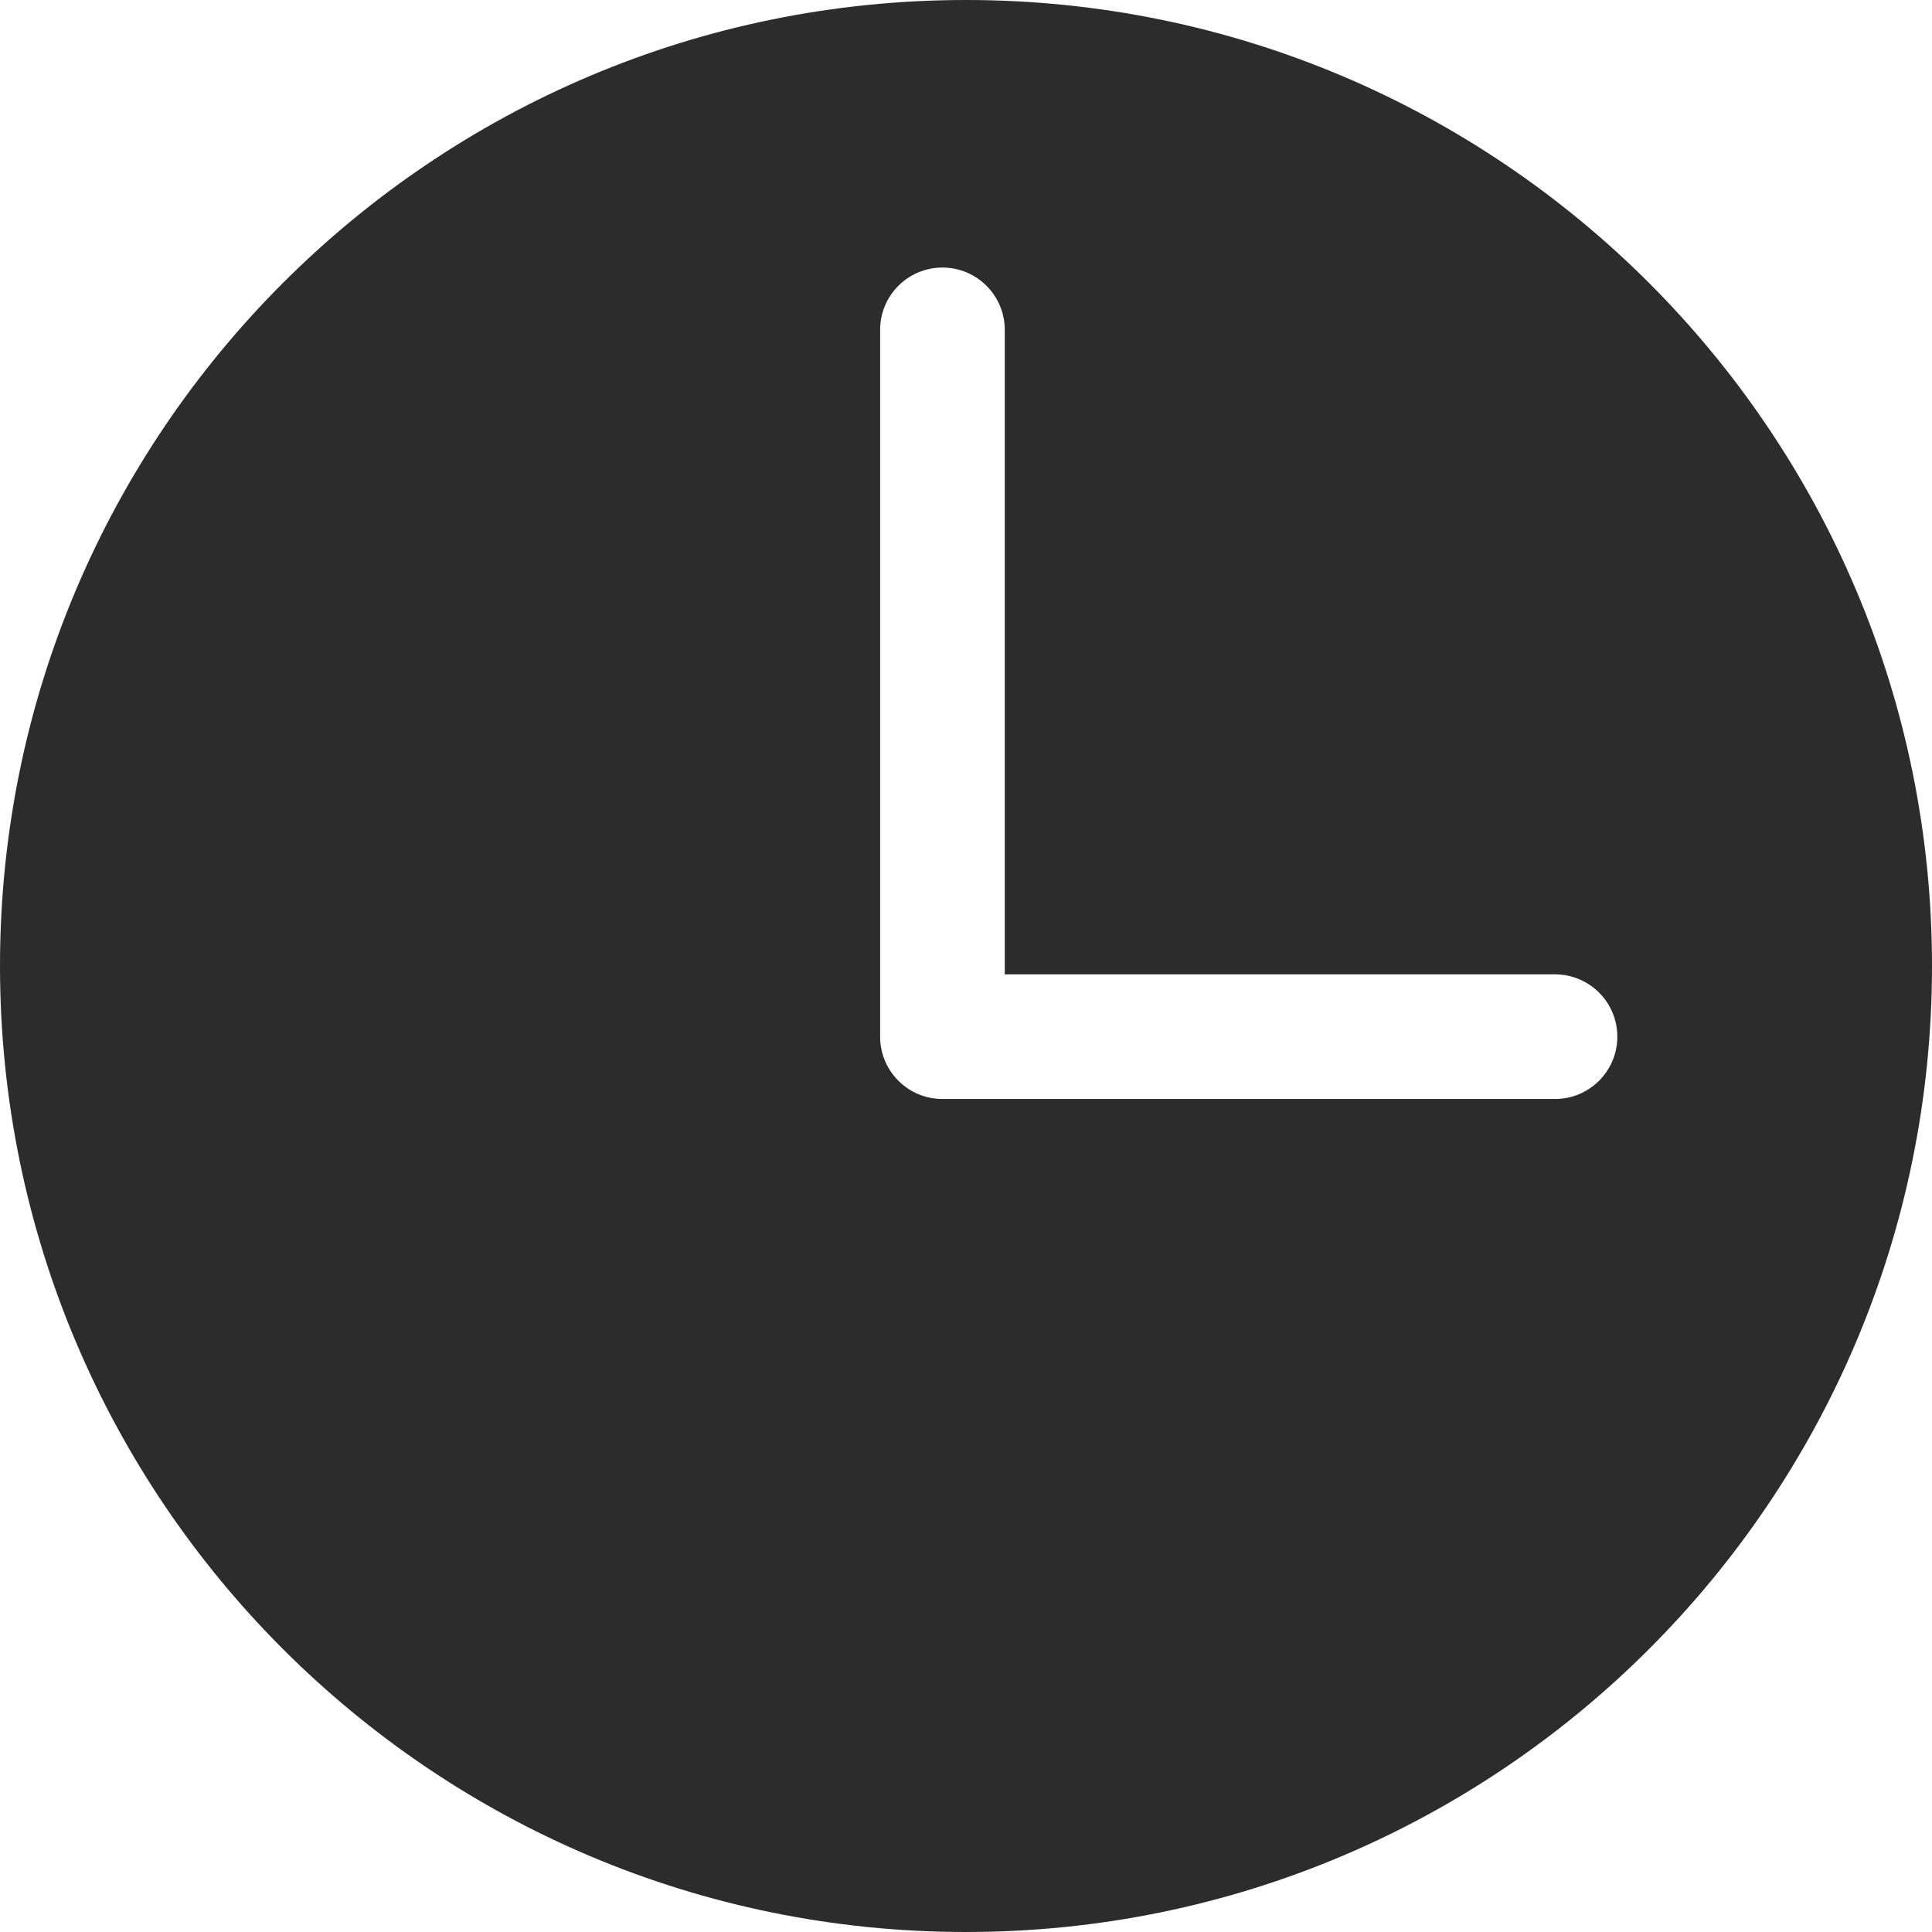 <?xml version="1.0" encoding="UTF-8"?> <svg xmlns="http://www.w3.org/2000/svg" width="31" height="31" viewBox="0 0 31 31" fill="none"> <path fill-rule="evenodd" clip-rule="evenodd" d="M15.5 31C24.06 31 31 24.06 31 15.5C31 6.94 24.06 0 15.5 0C6.94 0 0 6.94 0 15.5C0 24.06 6.94 31 15.5 31ZM16.122 5.293C16.122 4.74 15.674 4.293 15.122 4.293C14.57 4.293 14.122 4.74 14.122 5.293V16.634C14.122 17.186 14.57 17.634 15.122 17.634H24.951C25.503 17.634 25.951 17.186 25.951 16.634C25.951 16.082 25.503 15.634 24.951 15.634H16.122V5.293Z" fill="#2C2C2C"></path> </svg> 